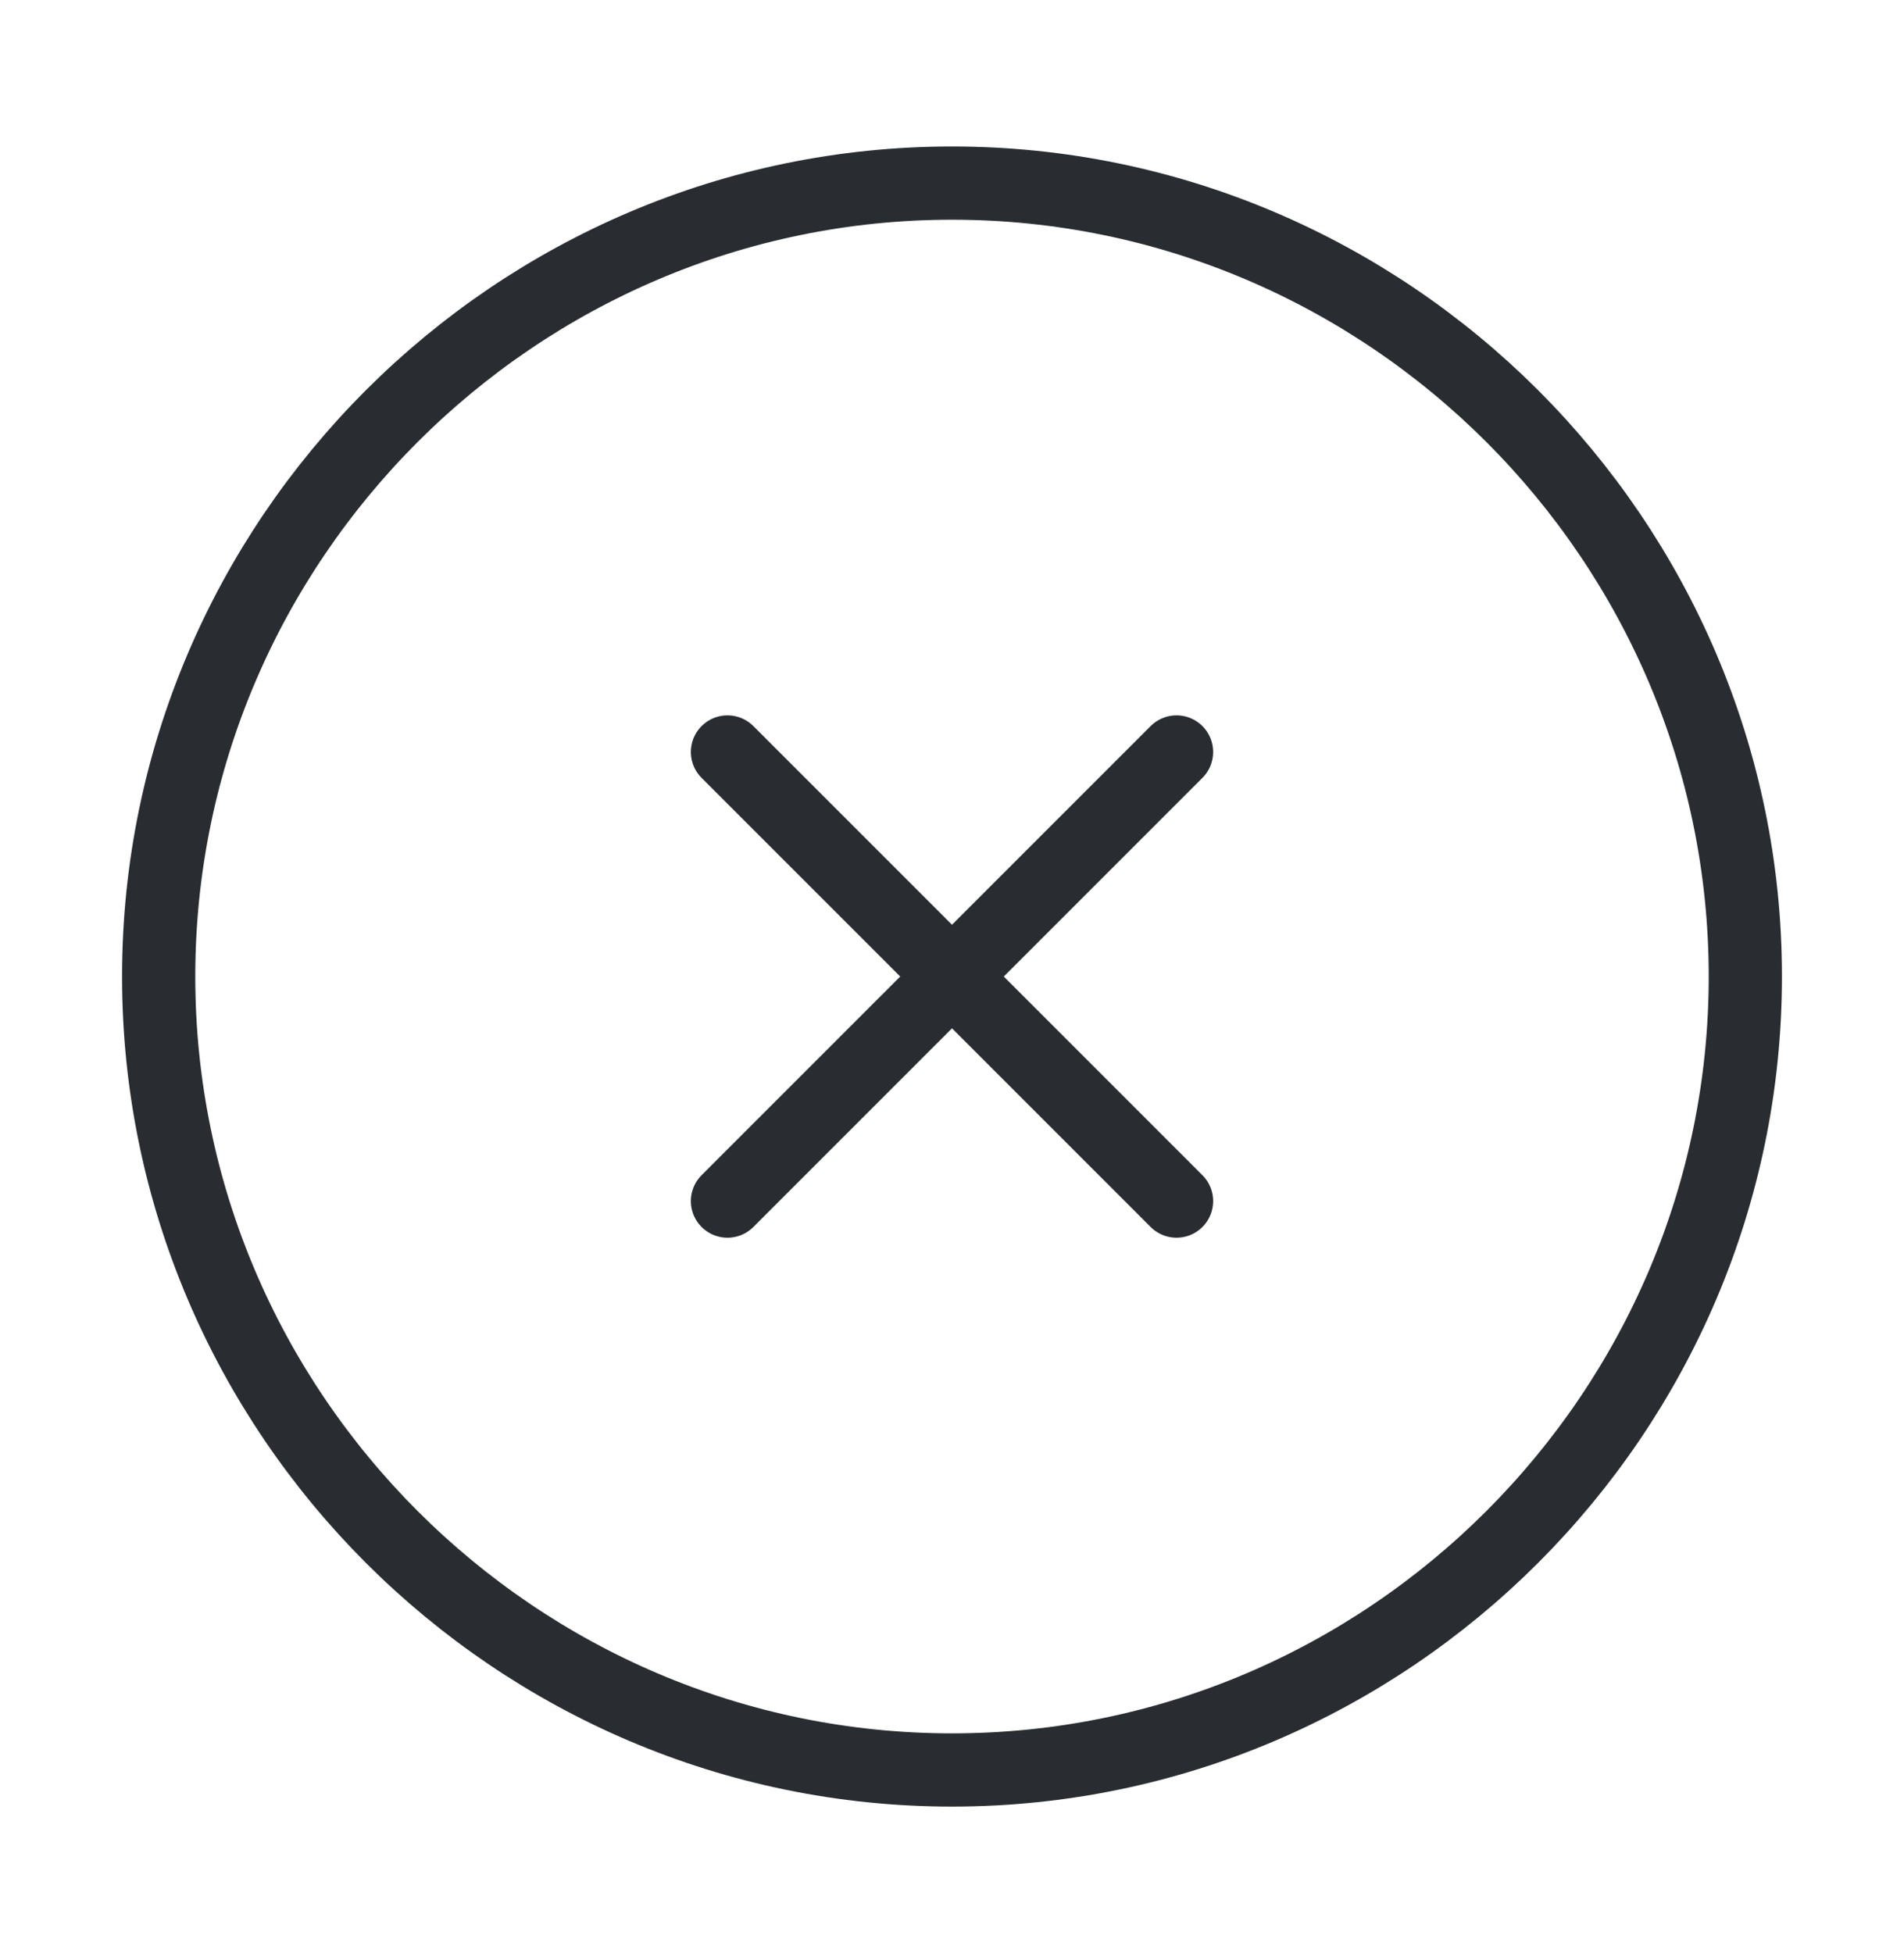 <svg width="39" height="40" viewBox="0 0 39 40" fill="none" xmlns="http://www.w3.org/2000/svg">
<path d="M19.5 36.25C28.438 36.25 35.75 28.938 35.75 20C35.75 11.062 28.438 3.75 19.5 3.75C10.562 3.75 3.25 11.062 3.25 20C3.25 28.938 10.562 36.25 19.5 36.25Z" stroke="#292D32" stroke-width="1.5" stroke-linecap="round" stroke-linejoin="round"/>
<path d="M14.901 24.599L24.099 15.401" stroke="#292D32" stroke-width="1.5" stroke-linecap="round" stroke-linejoin="round"/>
<path d="M24.099 24.599L14.901 15.401" stroke="#292D32" stroke-width="1.5" stroke-linecap="round" stroke-linejoin="round"/>
</svg>
